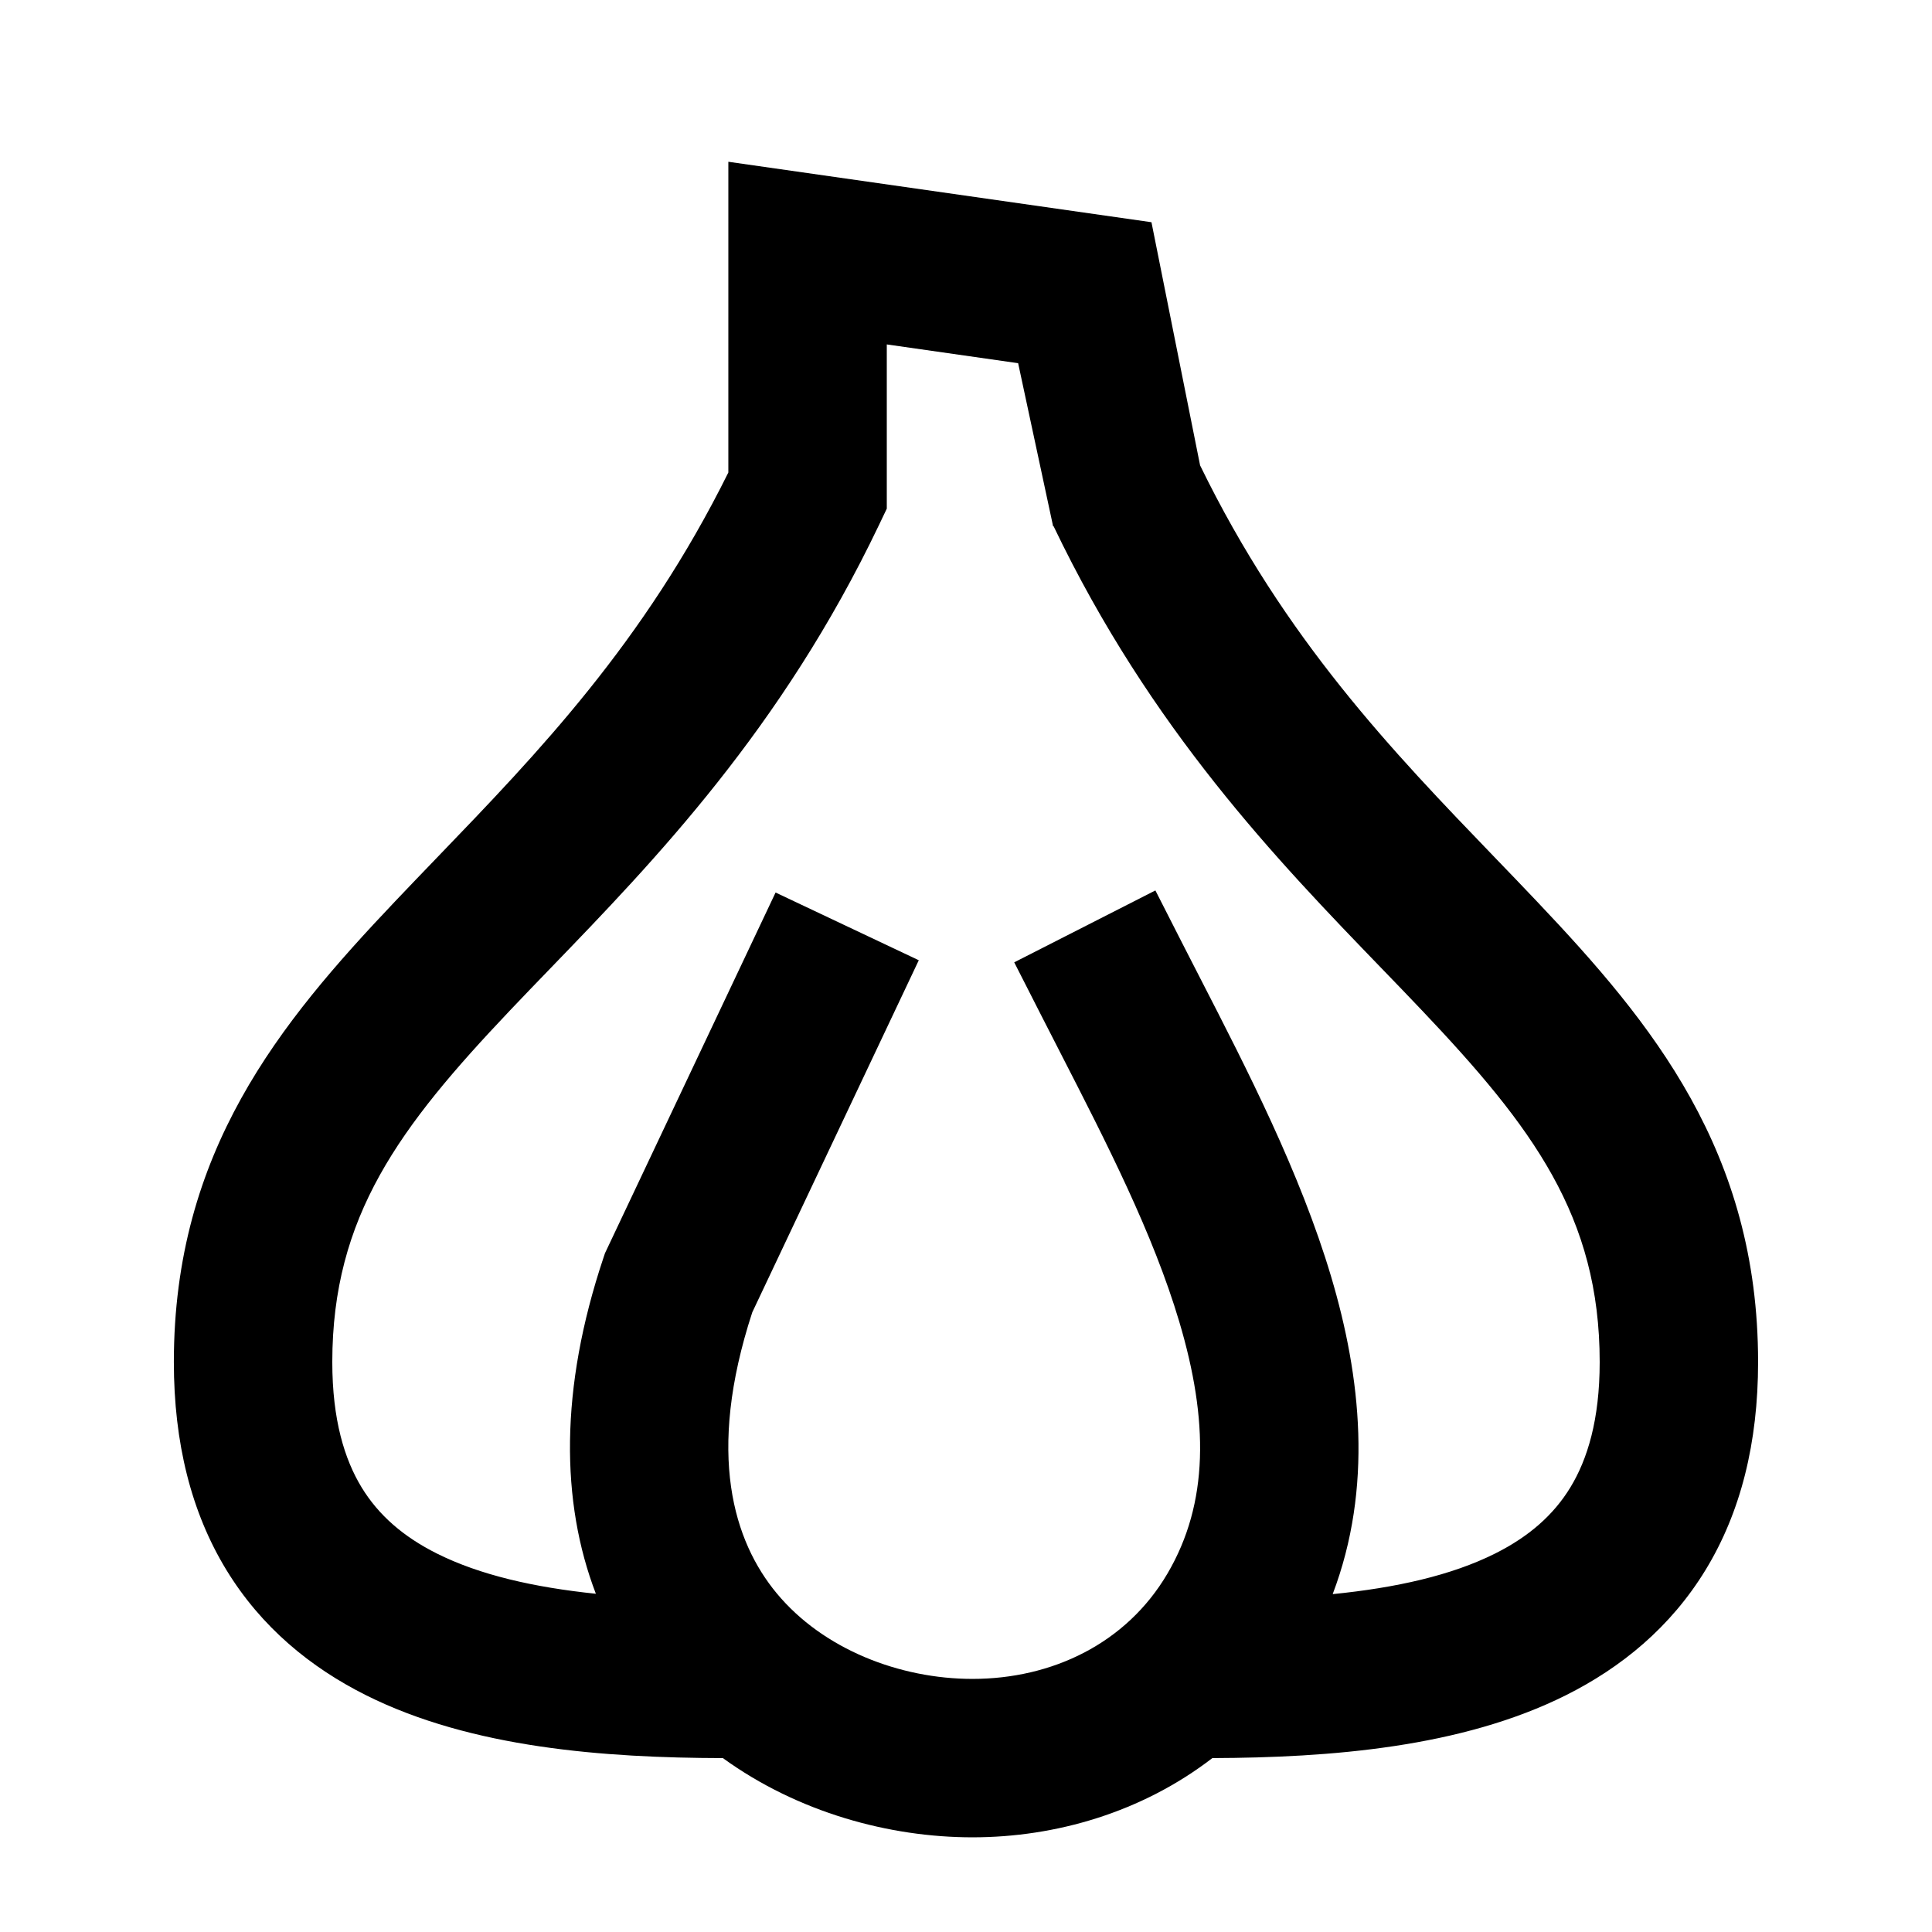 <?xml version="1.0" encoding="UTF-8"?>
<!-- Uploaded to: ICON Repo, www.iconrepo.com, Generator: ICON Repo Mixer Tools -->
<svg fill="#000000" width="800px" height="800px" version="1.1" viewBox="144 144 512 512" xmlns="http://www.w3.org/2000/svg">
 <path d="m337.02 186.87 112.13 16.02 12.887 64.438c22.527 46.219 51.039 75.812 78.082 103.89 3.781 3.922 7.531 7.816 11.227 11.719 30.488 32.16 58.566 66.199 58.566 122.02 0 21.414-4.613 39.805-13.883 55.031-9.297 15.27-22.406 25.945-37.082 33.281-27.688 13.844-62.512 16.523-93.664 16.645-18.629 14.344-41.477 20.996-63.578 20.996-21.93 0-46.172-6.543-66.129-20.992-31.375-0.078-66.594-2.672-94.539-16.648-14.676-7.336-27.785-18.012-37.082-33.281-9.27-15.227-13.883-33.617-13.883-55.031 0-55.824 28.078-89.863 58.566-122.02 3.695-3.898 7.441-7.789 11.215-11.707l0.004-0.008 0.008-0.004c26.676-27.691 54.773-56.863 77.152-102zm160.16 379.59c16.801-1.68 31.449-4.961 43-10.738 8.941-4.469 15.512-10.195 19.992-17.559 4.504-7.402 7.762-17.879 7.762-33.203 0-38.637-17.836-62.324-47.051-93.141-3.457-3.648-7.062-7.383-10.781-11.234l-0.008-0.004c-27.469-28.445-61.102-63.27-86.883-117.13l-0.121 0.043-9.273-43.246-34.809-4.973v43.523l-2.047 4.289c-25.805 54.066-59.527 88.984-87.059 117.49-3.723 3.852-7.328 7.59-10.789 11.238-29.211 30.816-47.051 54.504-47.051 93.141 0 15.324 3.258 25.801 7.762 33.203 4.484 7.363 11.055 13.09 19.992 17.559 11.348 5.672 25.676 8.941 42.098 10.645-9.312-24.277-9.629-54.289 2.016-89.062l0.395-1.184 45.211-95.59 37.953 17.949-44.129 93.305c-12.297 37.621-4.867 60.777 6.477 74.461 12.324 14.859 32.629 22.684 51.875 22.684 21.039 0 40.75-9.324 51.668-27.898 11.004-18.711 10.918-40.617 3.144-66.742-6.981-23.453-19.168-47.215-31.59-71.434v-0.004c-1.656-3.227-3.312-6.457-4.965-9.699l-7.188-14.121 37.41-19.051 7.191 14.121c1.566 3.07 3.184 6.223 4.84 9.441 12.219 23.773 26.363 51.289 34.539 78.773 7.926 26.625 11.113 55.93 0.418 84.145z" fill-rule="evenodd"/>
</svg>
